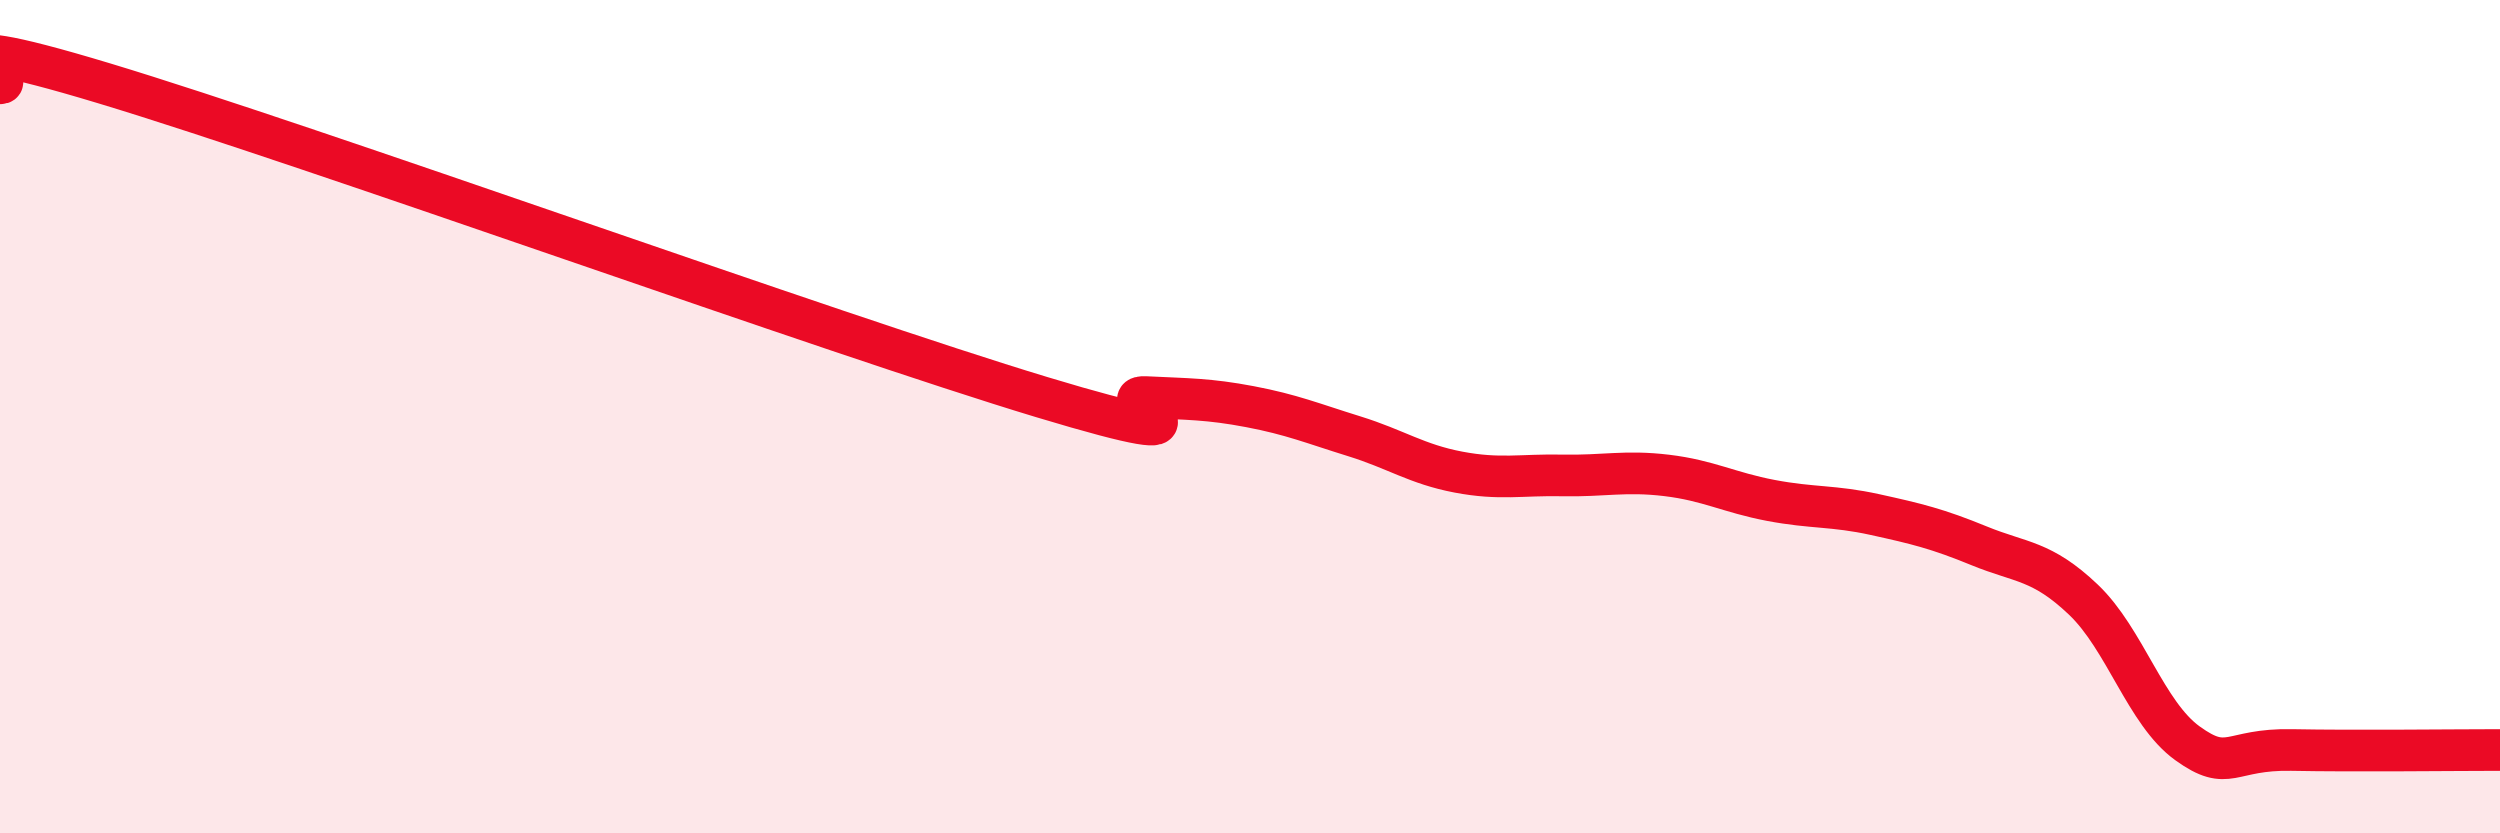 
    <svg width="60" height="20" viewBox="0 0 60 20" xmlns="http://www.w3.org/2000/svg">
      <path
        d="M 0,2 C 0.5,2 -2.5,0.49 2.5,2 C 7.5,3.51 20,8.02 25,9.53 C 30,11.04 26.5,9.48 27.5,9.53 C 28.5,9.58 29,9.57 30,9.76 C 31,9.95 31.5,10.16 32.5,10.47 C 33.5,10.78 34,11.14 35,11.33 C 36,11.52 36.5,11.39 37.5,11.41 C 38.5,11.43 39,11.29 40,11.41 C 41,11.53 41.5,11.82 42.5,12.01 C 43.5,12.2 44,12.13 45,12.35 C 46,12.57 46.5,12.69 47.5,13.1 C 48.5,13.51 49,13.44 50,14.39 C 51,15.34 51.5,17.12 52.5,17.84 C 53.5,18.56 53.5,17.97 55,18 C 56.5,18.03 59,18 60,18L60 20L0 20Z"
        fill="#EB0A25"
        opacity="0.1"
        stroke-linecap="round"
        stroke-linejoin="round"
      />
      <path
        d="M 0,2 C 0.5,2 -2.5,0.49 2.5,2 C 7.5,3.51 20,8.02 25,9.53 C 30,11.04 26.5,9.48 27.5,9.53 C 28.5,9.58 29,9.57 30,9.76 C 31,9.95 31.5,10.16 32.5,10.47 C 33.5,10.78 34,11.14 35,11.33 C 36,11.52 36.5,11.39 37.5,11.41 C 38.5,11.43 39,11.29 40,11.41 C 41,11.53 41.5,11.82 42.5,12.01 C 43.5,12.2 44,12.13 45,12.35 C 46,12.57 46.5,12.69 47.5,13.1 C 48.5,13.51 49,13.44 50,14.39 C 51,15.34 51.5,17.12 52.5,17.84 C 53.5,18.56 53.5,17.97 55,18 C 56.5,18.03 59,18 60,18"
        stroke="#EB0A25"
        stroke-width="1"
        fill="none"
        stroke-linecap="round"
        stroke-linejoin="round"
      />
    </svg>
  